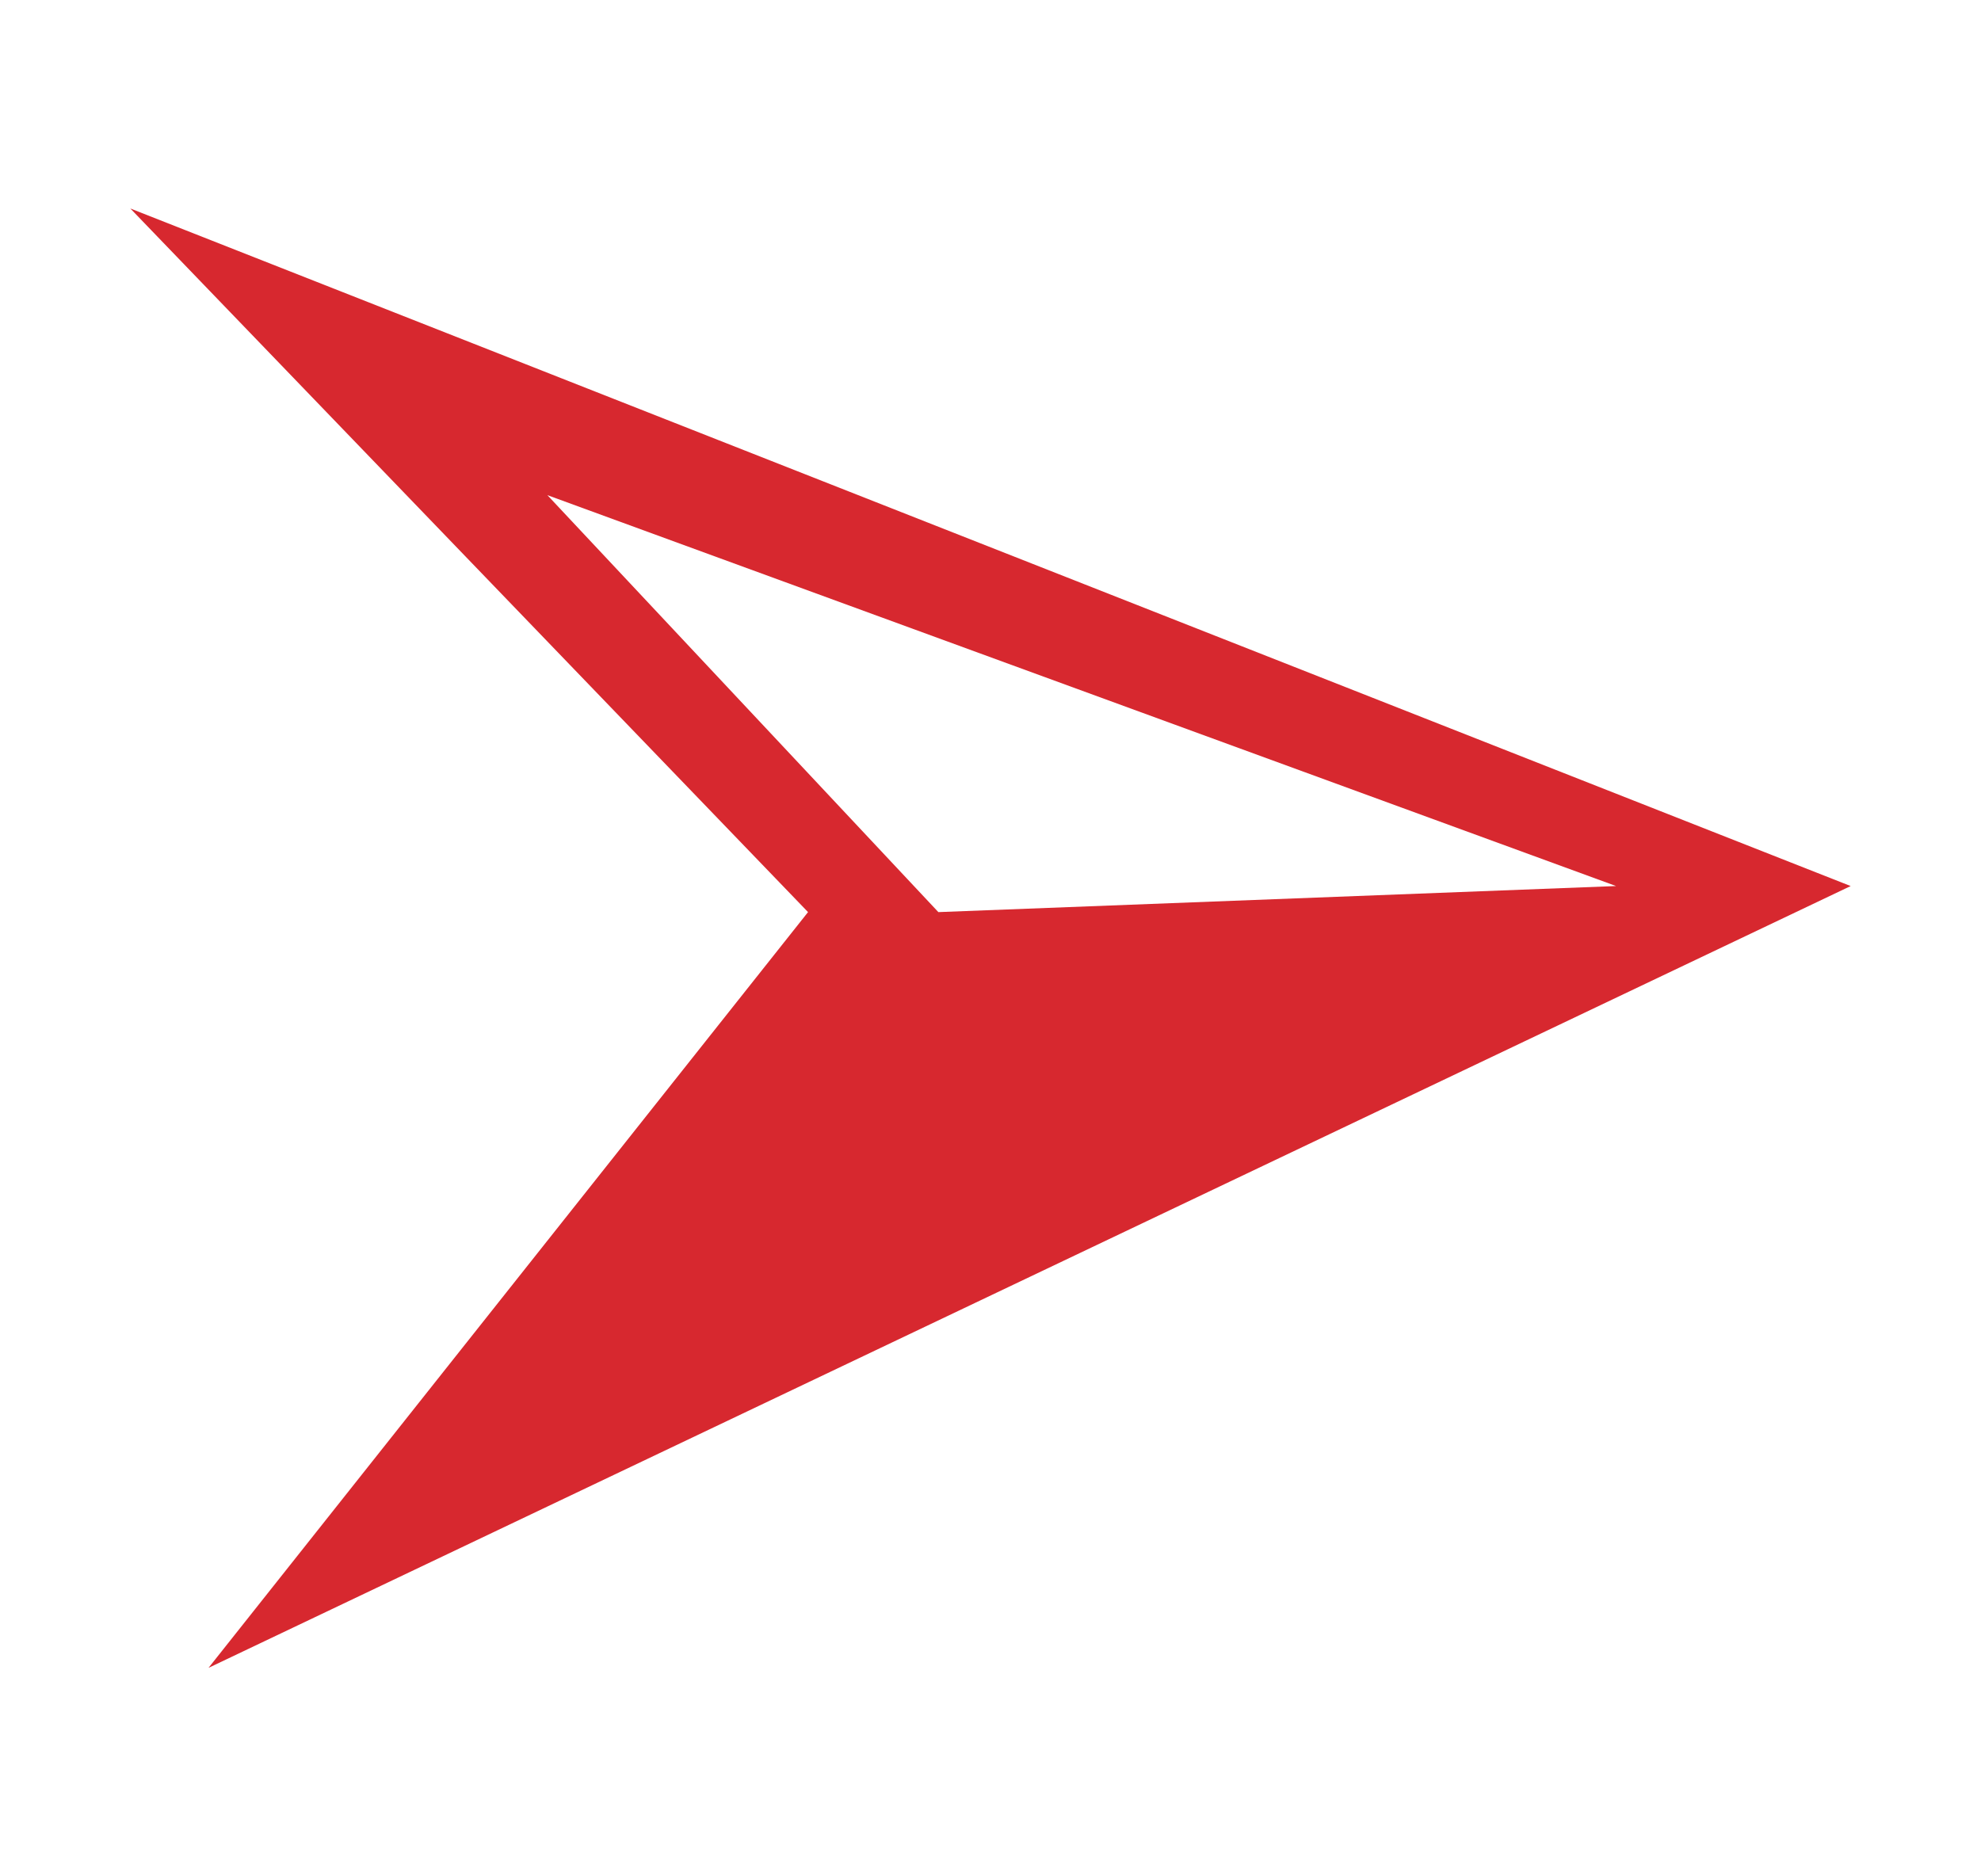 <?xml version="1.0" encoding="UTF-8"?>
<svg data-bbox="0.5 0.8 6.6 5.6" viewBox="0 0 7.6 7.2" xmlns="http://www.w3.org/2000/svg" data-type="color">
    <g>
        <path d="M7.1 3.4.5.8l2.6 2.7L.8 6.4l6.3-3zm-5-1.5 4.1 1.5-2.6.1-1.5-1.6z" fill="#d7282f" data-color="1"/>
    </g>
</svg>
